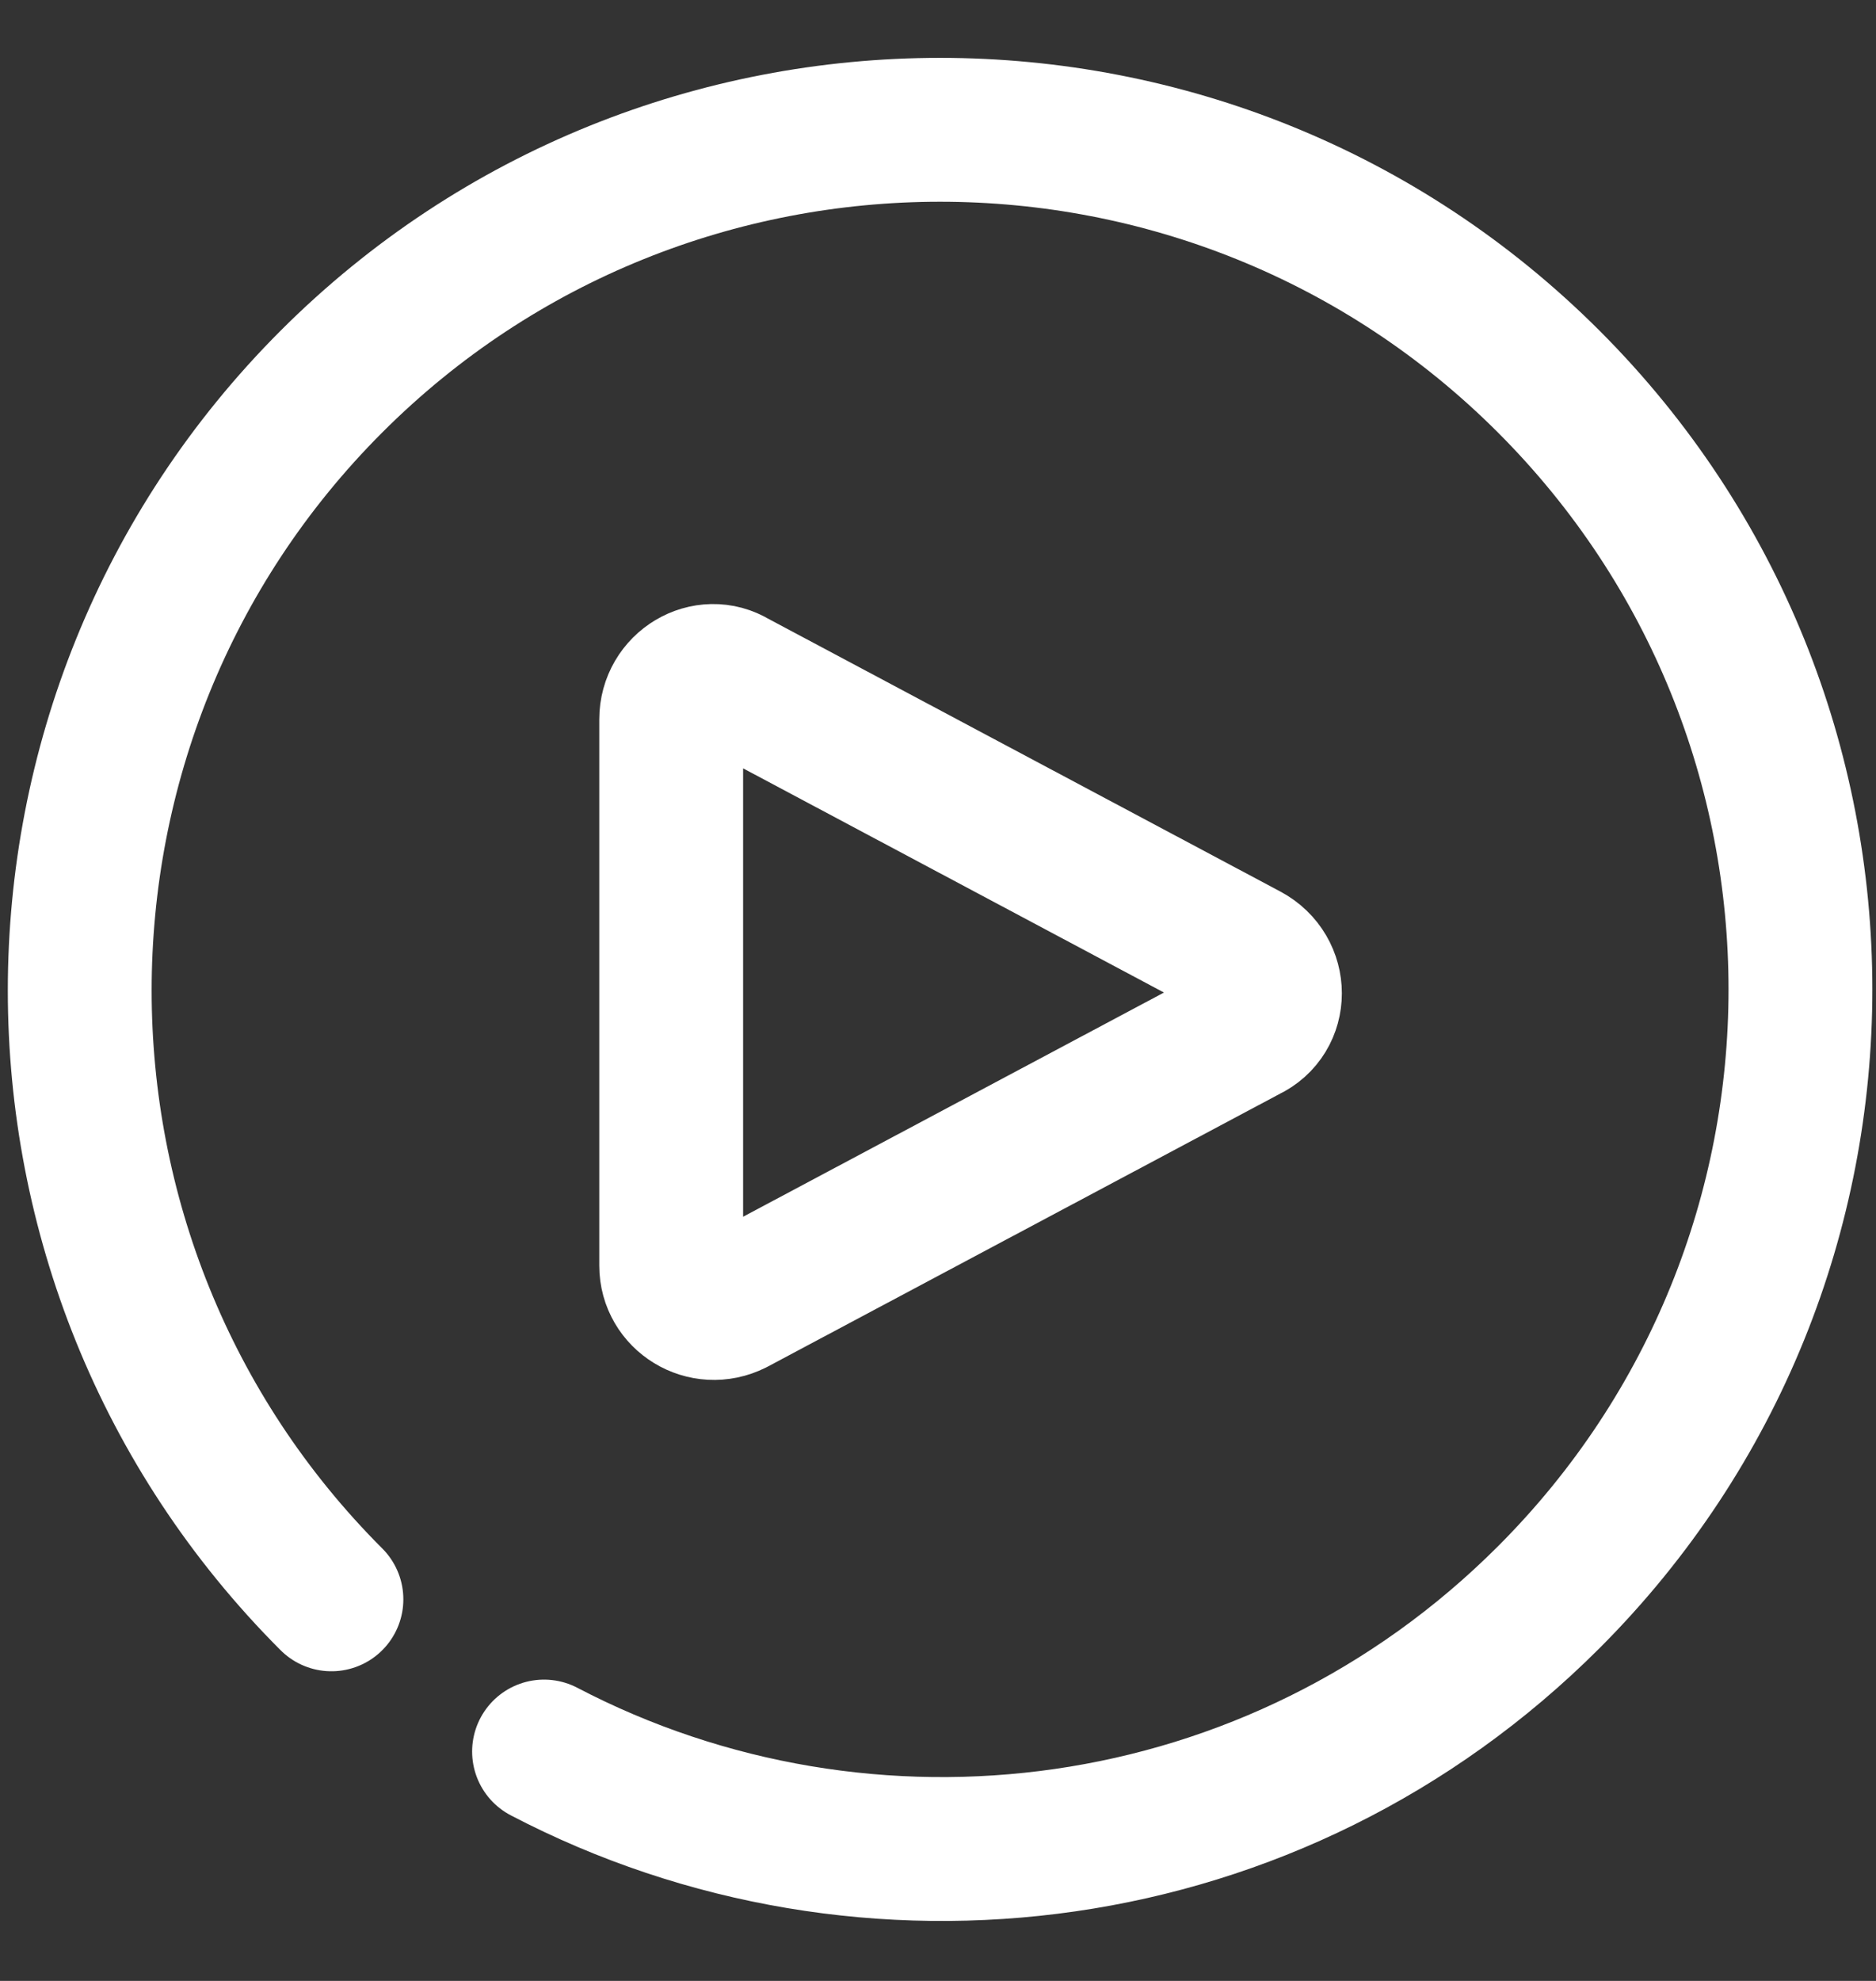 <?xml version="1.0" encoding="UTF-8"?>
<svg id="Camada_1" data-name="Camada 1" xmlns="http://www.w3.org/2000/svg" viewBox="0 0 9 9.5">
  <rect x="0" y="0" width="9" height="9.5" fill="#333333" stroke="none"/>
  <defs>
    <style>
      .cls-1 {
        fill: none;
        stroke: #fff;
        stroke-linecap: round;
        stroke-linejoin: round;
        stroke-width: .69px;
      }
    </style>
  </defs>
  <path class="cls-1" d="M3.22,6.06v-2.61c0-.16.17-.26.3-.18l2.46,1.31c.15.08.15.29,0,.36l-2.46,1.31c-.14.07-.3-.03-.3-.18Z"/>
  <path class="cls-1" d="M1.59,7.67C-.02,6.06-.02,3.44,1.59,1.83S5.82.22,7.43,1.83s1.61,4.22,0,5.83c-1.31,1.31-3.27,1.55-4.82.74"/>
</svg>